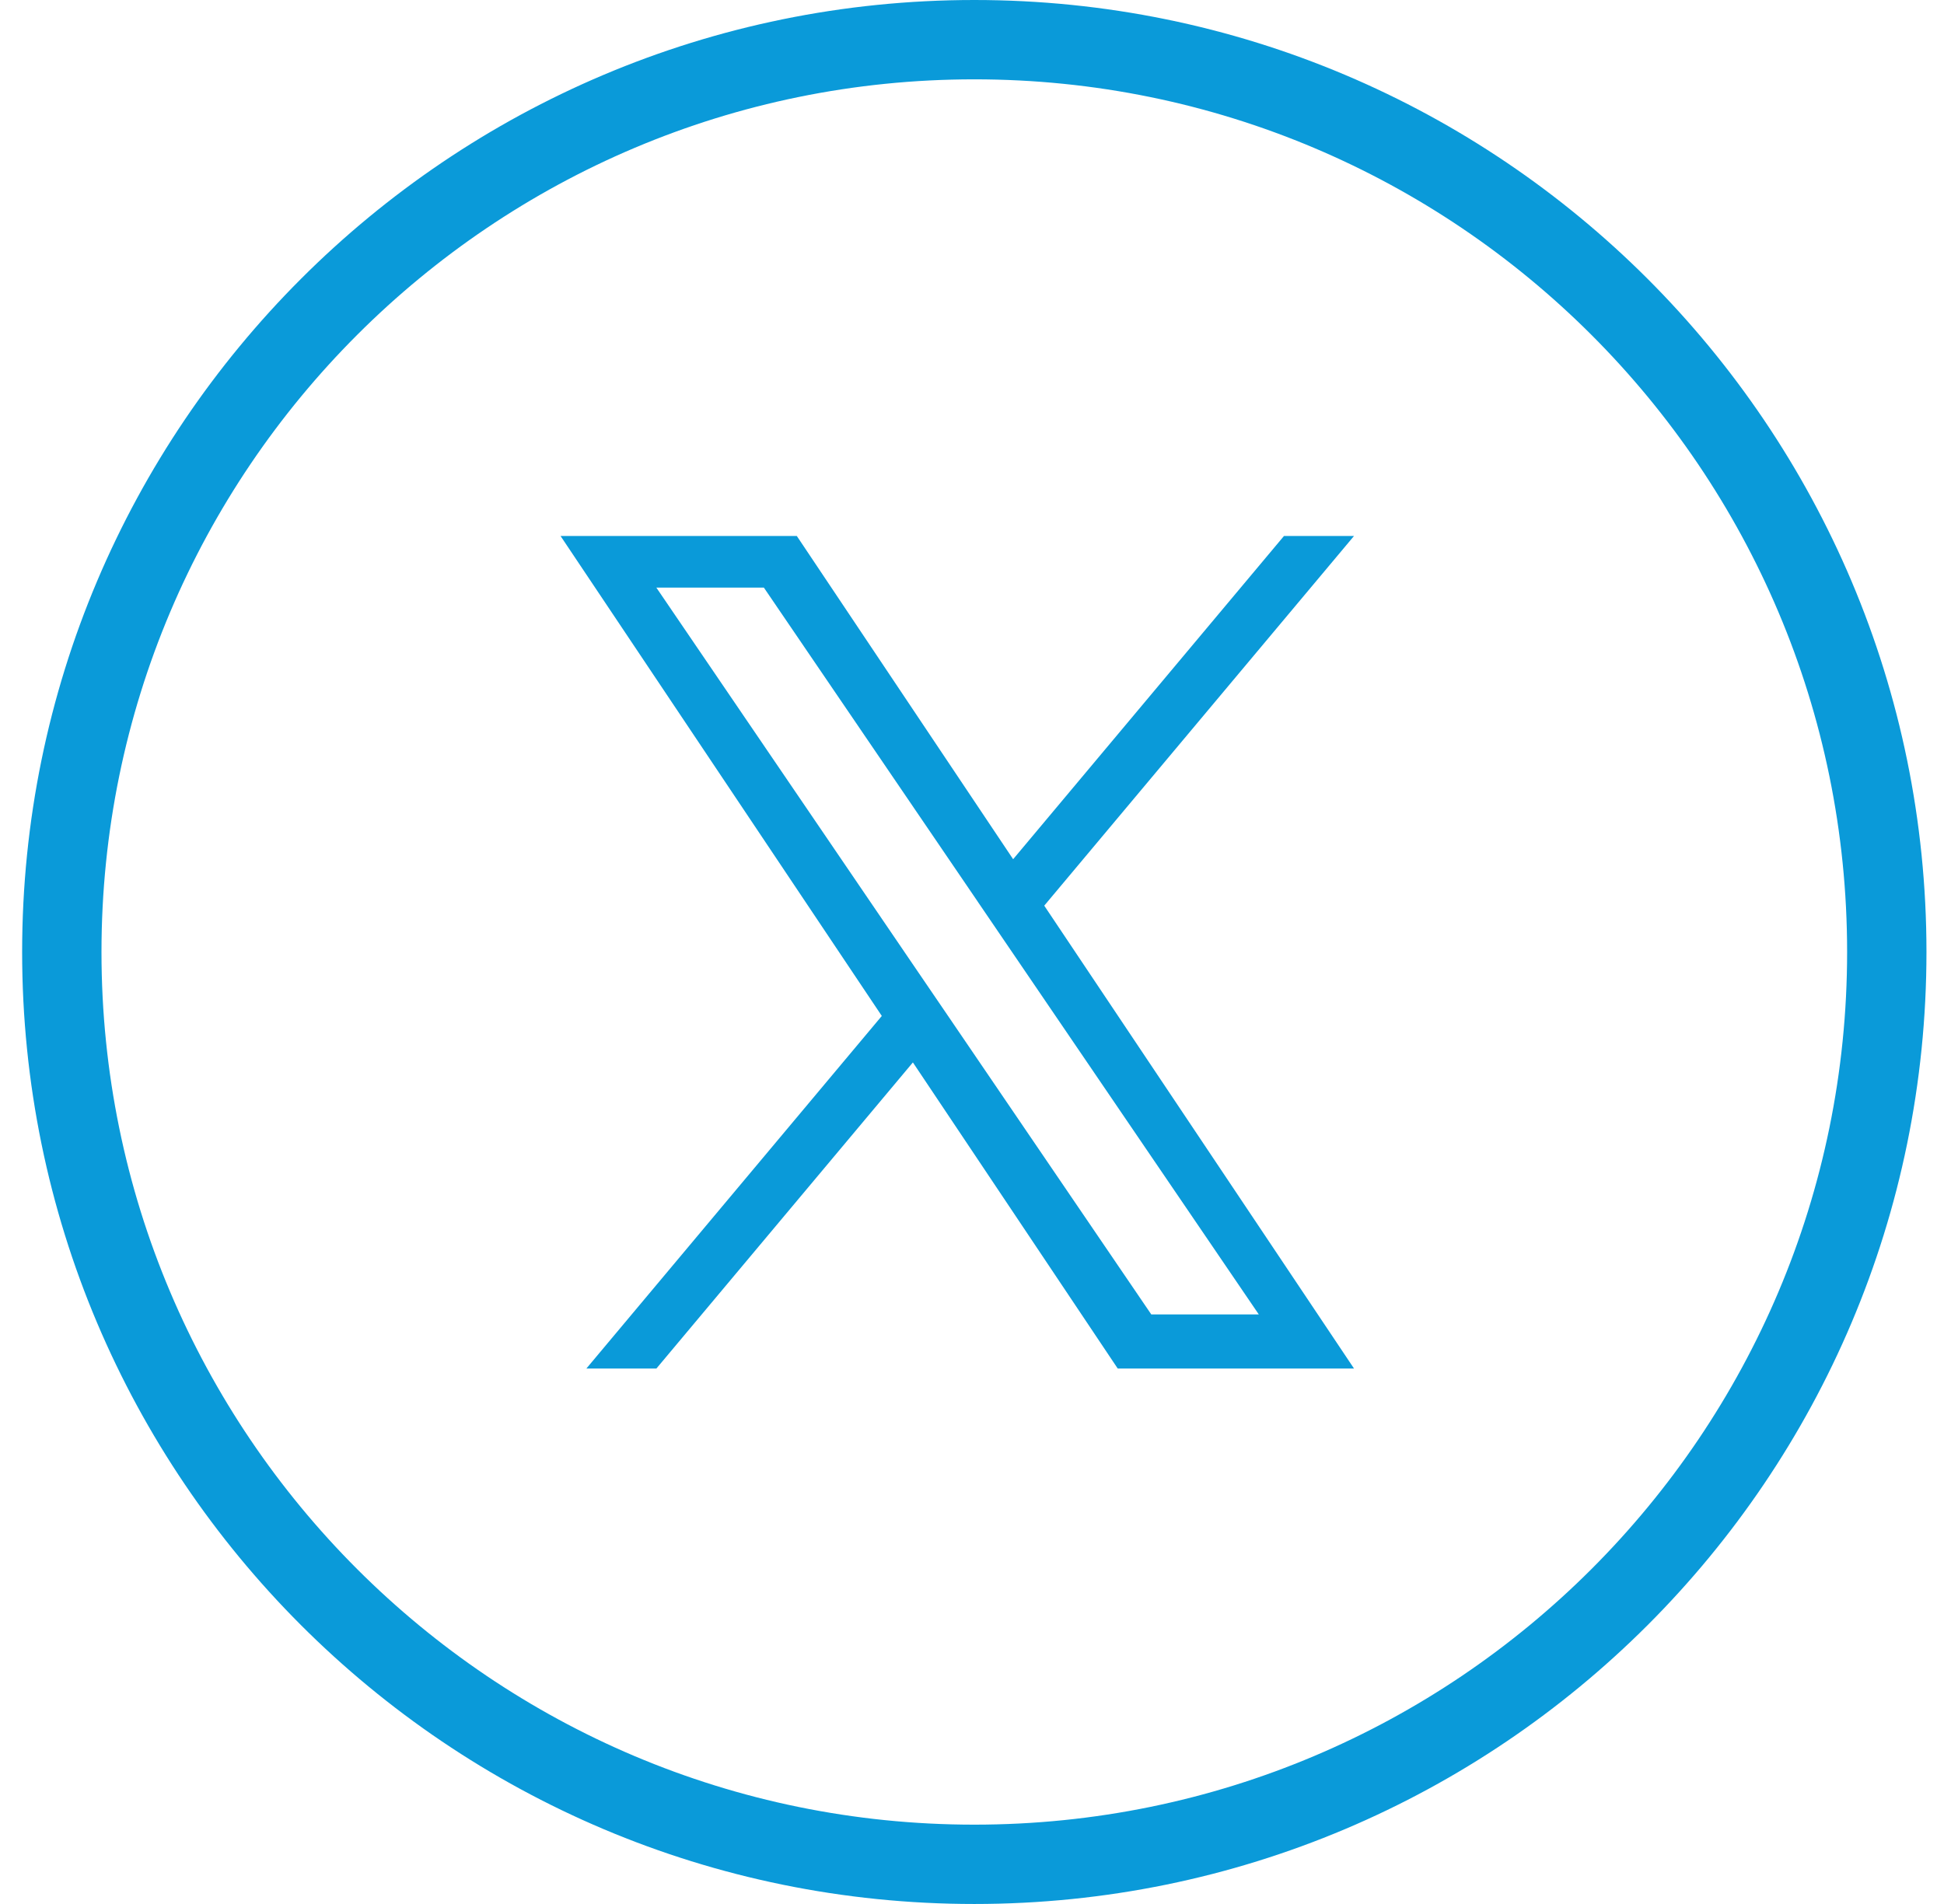 <svg width="49" height="48" viewBox="0 0 49 48" fill="none" xmlns="http://www.w3.org/2000/svg">
<path d="M47.558 24C47.558 36.703 37.261 47 24.558 47C11.855 47 1.558 36.703 1.558 24C1.558 11.297 11.855 1 24.558 1C37.261 1 47.558 11.297 47.558 24Z" stroke="#0A9AD9" stroke-width="2"/>
<path d="M22.226 25.613L14.78 34.501H16.545L23.01 26.784L28.173 34.501H34.129L26.321 22.832L34.129 13.512H32.364L25.537 21.661L20.084 13.512H14.129L22.227 25.613H22.226ZM24.643 22.729L25.434 23.891L31.729 33.137H29.019L23.939 25.675L23.147 24.513L16.544 14.814H19.254L24.643 22.728V22.729Z" fill="#0A9AD9"/>
</svg>
